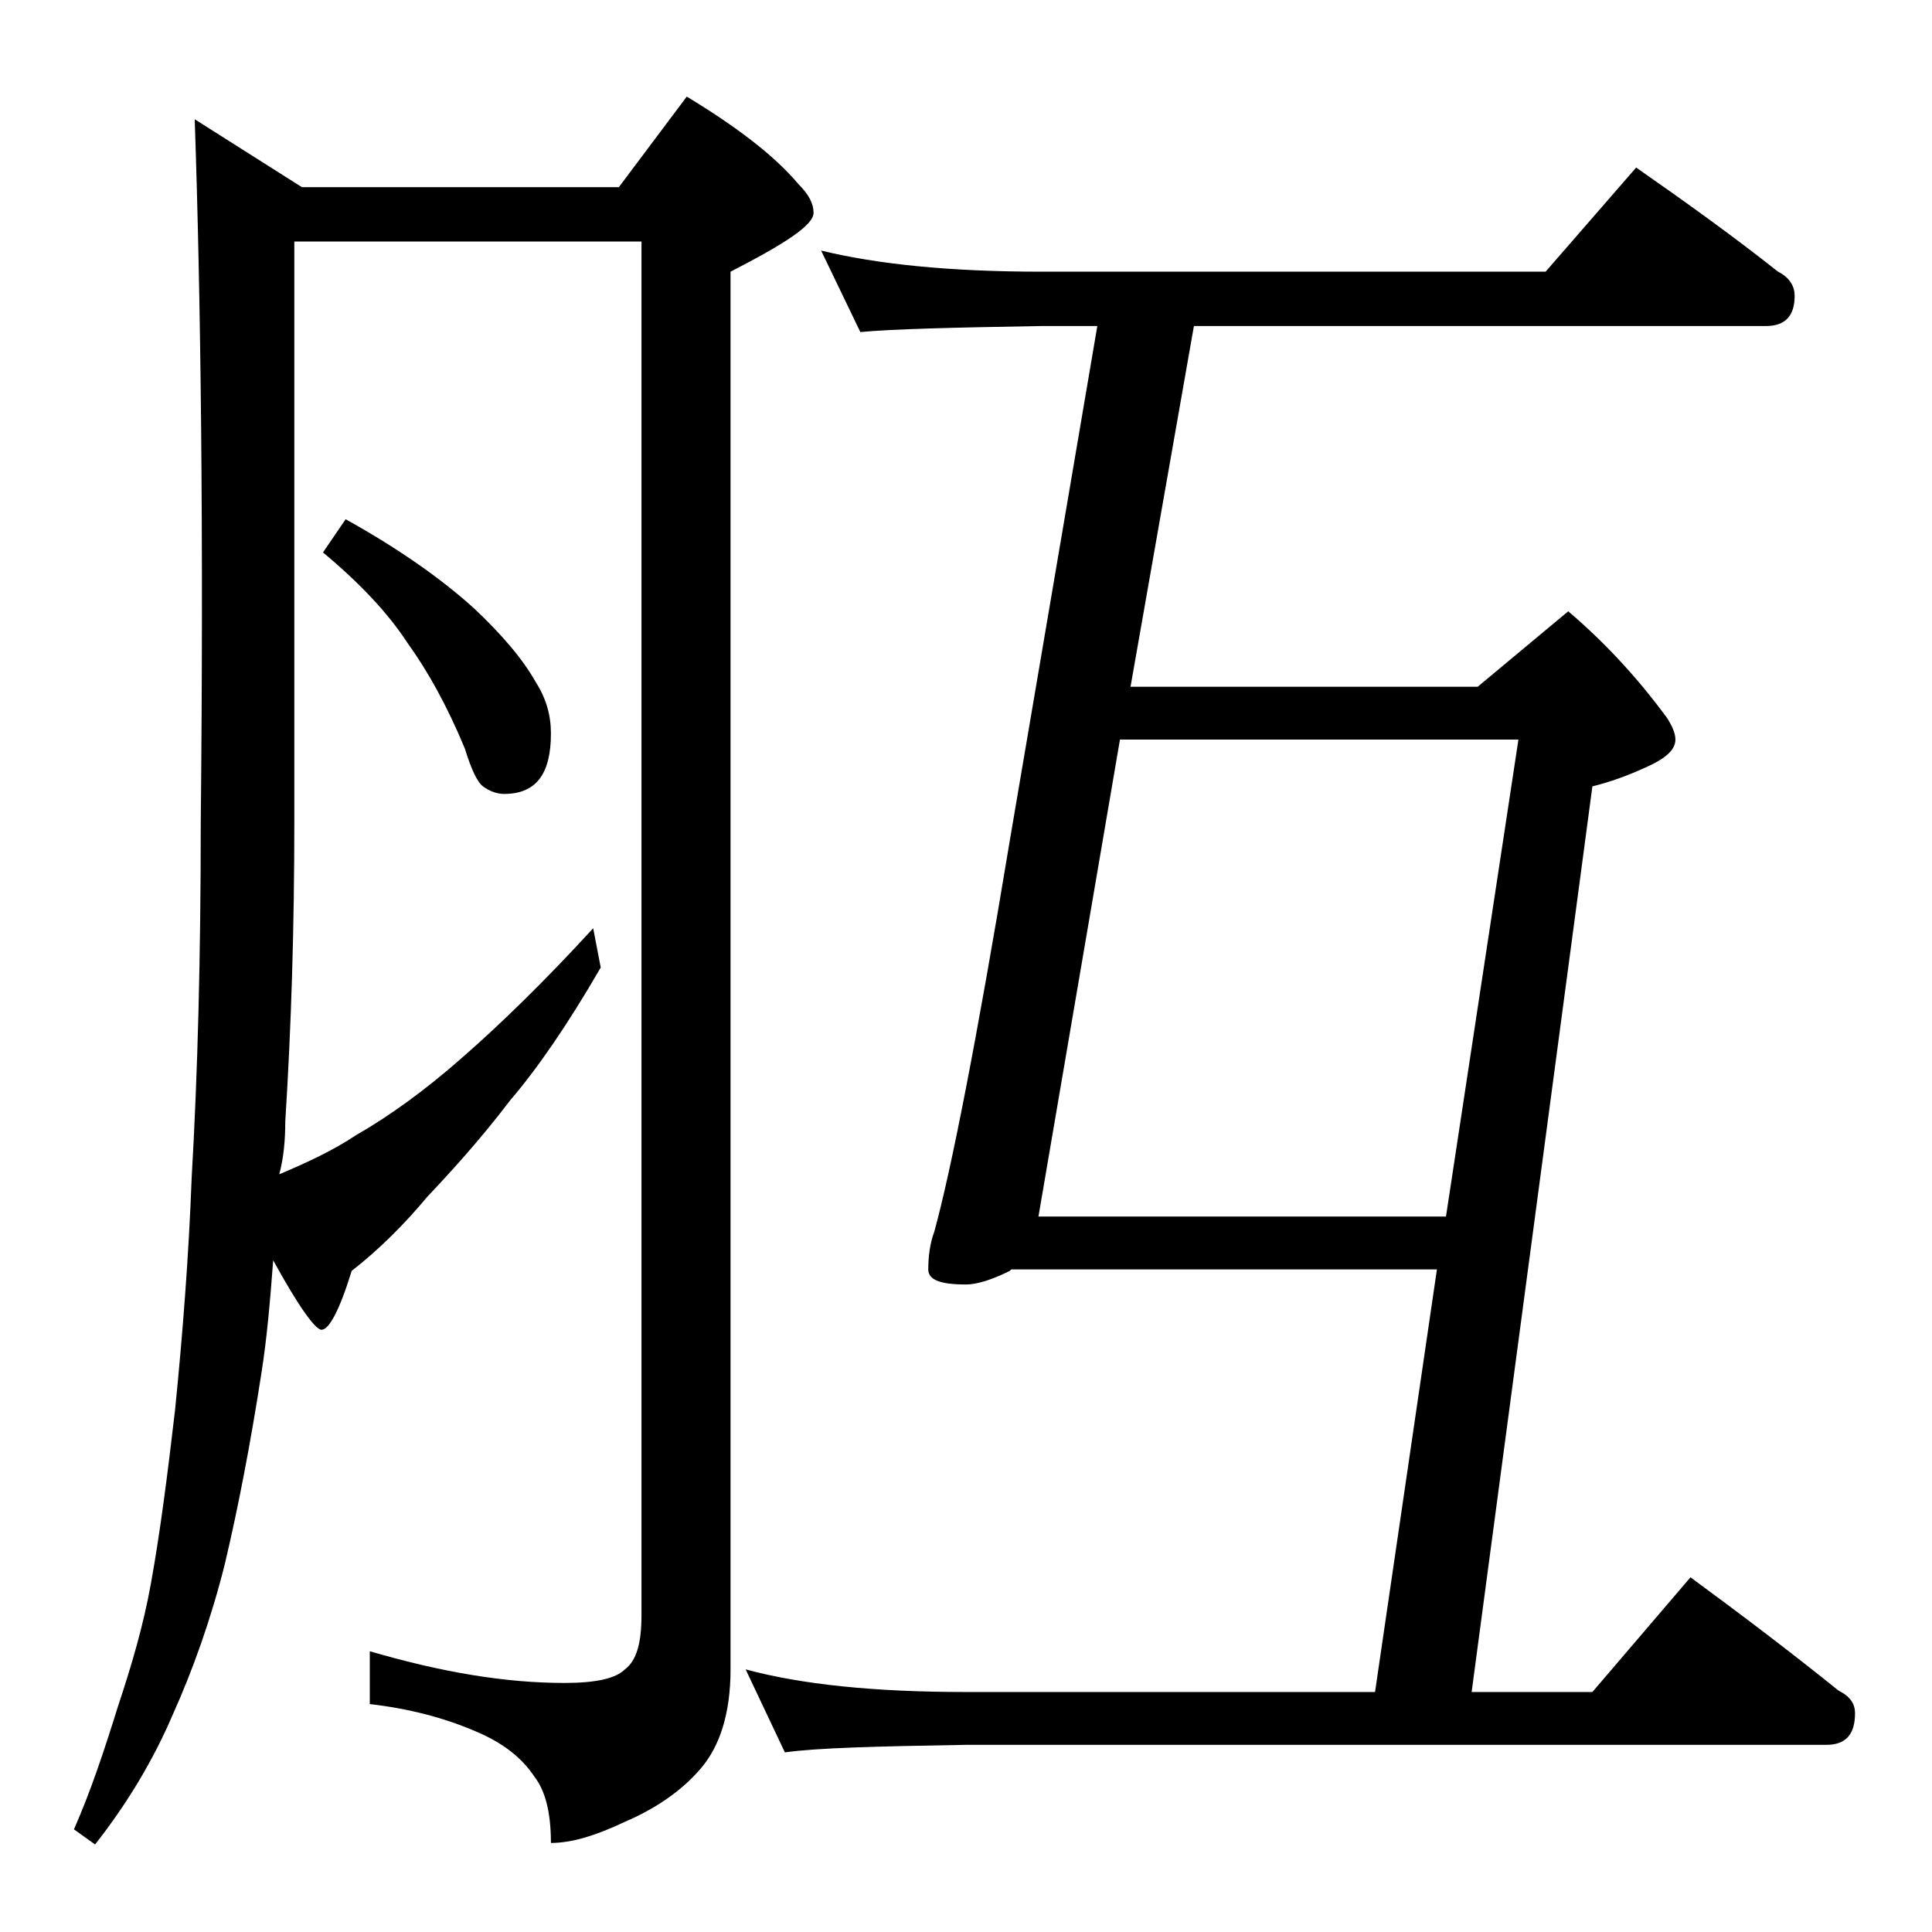 <?xml version="1.0" encoding="utf-8"?>
<!-- Generator: Adobe Illustrator 18.0.0, SVG Export Plug-In . SVG Version: 6.00 Build 0)  -->
<!DOCTYPE svg PUBLIC "-//W3C//DTD SVG 1.1//EN" "http://www.w3.org/Graphics/SVG/1.1/DTD/svg11.dtd">
<svg version="1.1" id="Layer_1" xmlns="http://www.w3.org/2000/svg" xmlns:xlink="http://www.w3.org/1999/xlink" x="0px" y="0px"
	 viewBox="0 0 128 128" enable-background="new 0 0 128 128" xml:space="preserve">
<path d="M12.9,7.9l7.1,4.5h21l4.5-6c3.3,2,5.8,3.9,7.4,5.8c0.7,0.7,1,1.3,1,1.9c0,0.8-1.8,2-5.5,3.9v92.6c0,2.9-0.7,5.1-2,6.6
	c-1.2,1.4-2.9,2.6-5,3.5c-1.9,0.9-3.5,1.4-4.9,1.4c0-2.1-0.4-3.5-1.1-4.4c-0.8-1.2-2-2.2-3.9-3c-2.1-0.9-4.4-1.5-7-1.8v-3.5
	c4.8,1.4,9,2.1,12.9,2.1c2.1,0,3.4-0.3,4-0.9c0.8-0.6,1.1-1.8,1.1-3.6v-91h-23v38.4c0,7-0.2,13.6-0.6,19.9c0,1.2-0.1,2.4-0.4,3.5
	c1.9-0.8,3.6-1.6,5.1-2.6c2.1-1.2,4.5-2.9,7.1-5.2c2.4-2.1,5.3-4.9,8.6-8.5l0.5,2.6c-2.2,3.8-4.2,6.7-6,8.8
	c-1.9,2.5-3.8,4.6-5.5,6.4c-1.5,1.8-3.2,3.5-5,4.9c-0.8,2.6-1.5,3.9-2,3.9c-0.4,0-1.5-1.5-3.2-4.6c-0.2,2.6-0.4,5.1-0.8,7.6
	c-0.7,4.5-1.5,8.7-2.4,12.5c-0.9,3.6-2.1,7-3.5,10.1c-1.2,2.8-2.9,5.7-5.1,8.5l-1.4-1c1.1-2.5,2-5.2,2.9-8.1
	c0.9-2.7,1.7-5.4,2.2-8.2c0.6-3.3,1.1-7.2,1.6-11.5c0.5-5,0.9-10.1,1.1-15.4c0.4-6.9,0.6-14.7,0.6-23.4
	C13.5,35.1,13.3,19.6,12.9,7.9z M22.9,34.4c3.6,2,6.4,4,8.5,5.9c1.8,1.7,3.2,3.3,4.1,4.9c0.7,1.1,1,2.2,1,3.4c0,2.7-1,4-3.1,4
	c-0.5,0-1-0.2-1.4-0.5c-0.4-0.3-0.8-1.2-1.2-2.5c-1.2-2.9-2.5-5.2-3.8-7c-1.3-2-3.2-4-5.6-6L22.9,34.4z M54.4,16.6
	c3.7,0.9,8.5,1.4,14.6,1.4h33.4l6-6.9c3.3,2.3,6.5,4.6,9.4,6.9c0.8,0.4,1.1,1,1.1,1.6c0,1.3-0.6,2-1.9,2H79.1l-4.2,23.9h23l6-5
	c2.7,2.3,4.8,4.7,6.5,7c0.4,0.6,0.6,1.1,0.6,1.5c0,0.7-0.7,1.3-2.1,1.9c-1.1,0.5-2.2,0.9-3.4,1.2l-8,60h8l6.5-7.6
	c3.4,2.5,6.7,5,9.8,7.5c0.8,0.4,1.1,0.9,1.1,1.5c0,1.4-0.6,2.1-1.9,2.1H64c-5.9,0.1-9.9,0.2-12,0.5l-2.6-5.5c3.7,1,8.5,1.5,14.6,1.5
	h27.1l4.1-28H67l-0.1,0.1c-1.2,0.6-2.2,0.9-2.9,0.9c-1.7,0-2.5-0.3-2.5-1c0-0.8,0.1-1.7,0.4-2.5c1.1-4,2.8-12.6,5-25.9l5.8-34.1H69
	c-5.9,0.1-9.9,0.2-12,0.4L54.4,16.6z M68.8,80.6h27l4.8-31.6H74.2L68.8,80.6z"/>
</svg>
